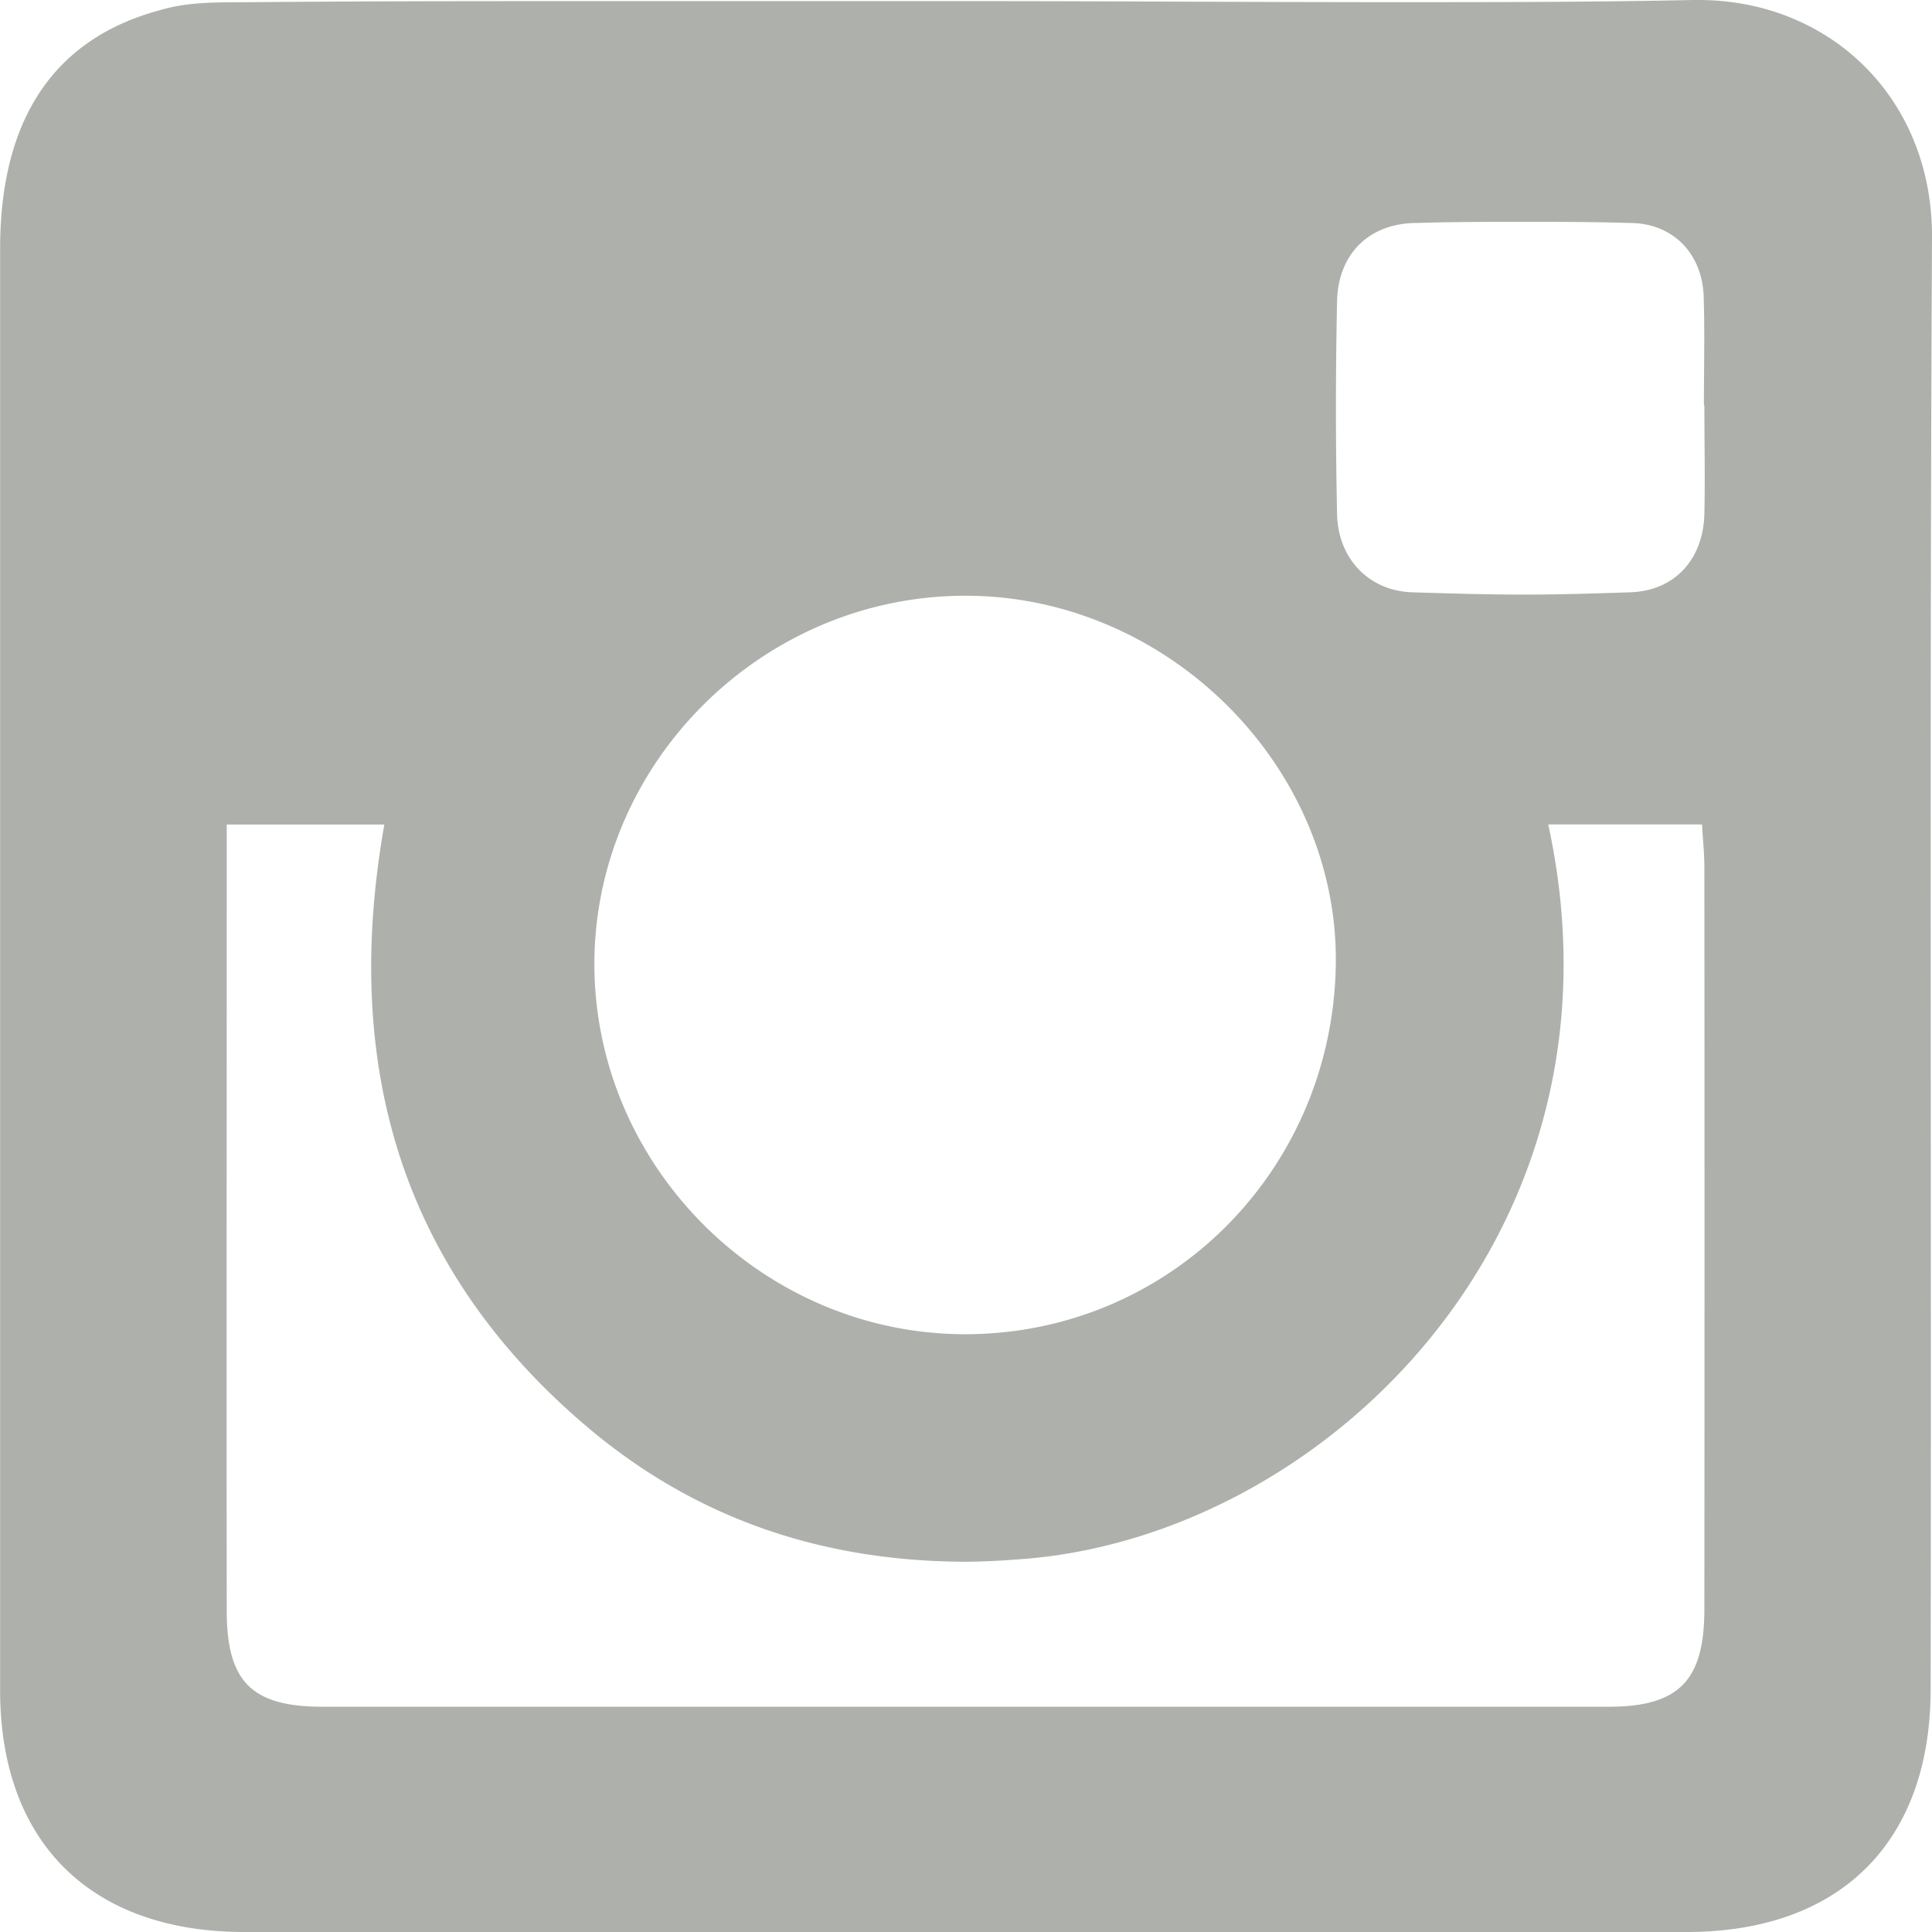 <svg width="17" height="17" xmlns="http://www.w3.org/2000/svg"><path d="M2.151 17c-1.349 0-2.148-.786-2.15-2.123V2.182C.003 1.046.476.34 1.406.09c.23-.07.478-.07.717-.07C3.187.01 4.251.01 5.316.01h3.192c1.252 0 2.504.009 3.756.009.877 0 1.752 0 2.63-.019h.05C16.103 0 17.007.866 17 2.092c-.022 4.265-.004 8.521-.012 12.775-.002 1.347-.8 2.133-2.146 2.133H2.152m-.157-9.745v.417c0 2.163-.002 4.335 0 6.498 0 .628.218.848.847.848h11.312c.619 0 .843-.23.843-.858.002-2.172.002-4.355 0-6.536 0-.12-.014-.24-.02-.37h-1.354c.79 3.627-2.021 6.299-4.678 6.468a6.36 6.36 0 0 1-.433.02c-1.243 0-2.375-.36-3.358-1.197-1.649-1.405-2.141-3.208-1.772-5.29H1.995m6.5-2.013c-1.783 0-3.262 1.465-3.265 3.238 0 1.784 1.482 3.26 3.262 3.26 1.795 0 3.232-1.437 3.262-3.25.027-1.744-1.478-3.248-3.258-3.248m4.909-3.29c-.313 0-.625 0-.936.01-.42 0-.694.27-.704.688a45.178 45.178 0 0 0 0 1.873c.008.389.277.678.666.689.327.01.655.02.983.02.309 0 .617-.01.925-.02.397-.011.648-.29.658-.689.007-.319 0-.636 0-.956h-.004c0-.32.008-.637-.002-.957-.012-.378-.27-.648-.652-.648-.31-.01-.622-.01-.934-.01" fill="#AEB0AC" fill-rule="evenodd"/></svg>